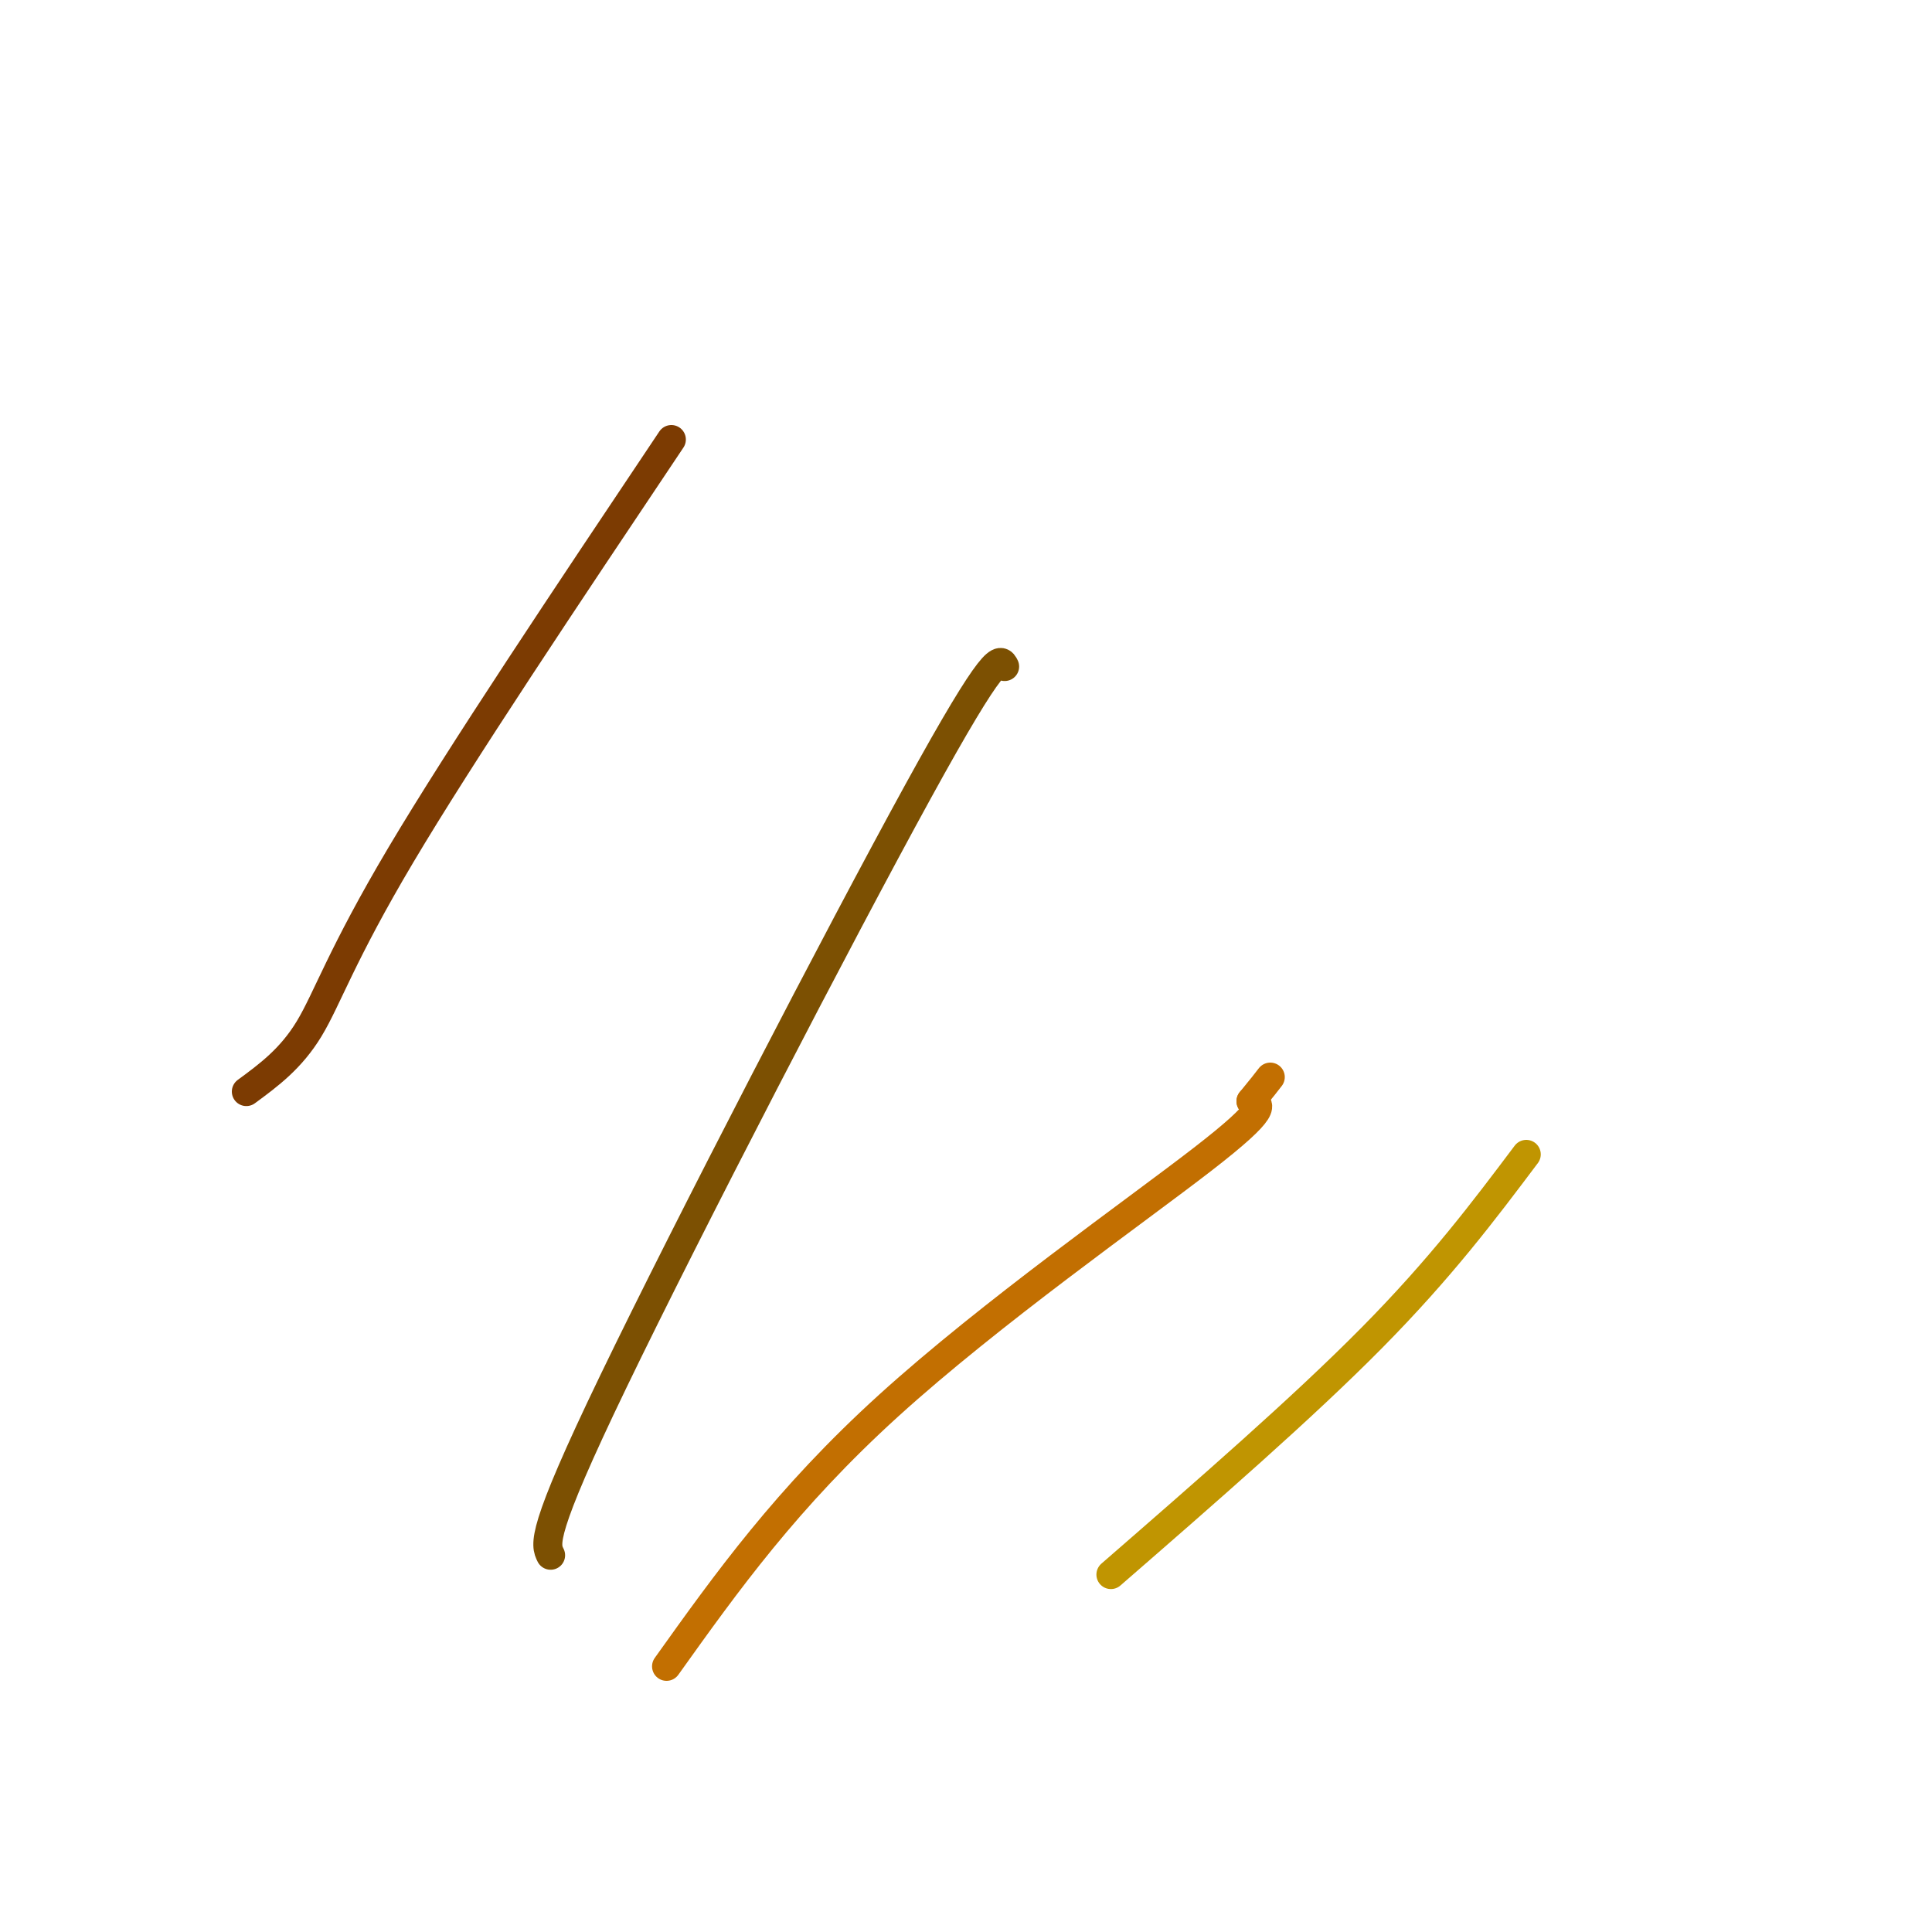 <svg viewBox='0 0 400 400' version='1.1' xmlns='http://www.w3.org/2000/svg' xmlns:xlink='http://www.w3.org/1999/xlink'><g fill='none' stroke='#7C3B02' stroke-width='6' stroke-linecap='round' stroke-linejoin='round'><path d='M51,226c4.622,-3.400 9.244,-6.800 13,-13c3.756,-6.200 6.644,-15.200 19,-36c12.356,-20.800 34.178,-53.400 56,-86'/></g>
<g fill='none' stroke='#7C5002' stroke-width='6' stroke-linecap='round' stroke-linejoin='round'><path d='M114,322c-1.111,-2.222 -2.222,-4.444 13,-36c15.222,-31.556 46.778,-92.444 63,-122c16.222,-29.556 17.111,-27.778 18,-26'/></g>
<g fill='none' stroke='#C26F01' stroke-width='6' stroke-linecap='round' stroke-linejoin='round'><path d='M138,345c12.422,-17.400 24.844,-34.800 46,-54c21.156,-19.200 51.044,-40.200 65,-51c13.956,-10.800 11.978,-11.400 10,-12'/><path d='M259,228c2.333,-2.833 3.167,-3.917 4,-5'/></g>
<g fill='none' stroke='#C09501' stroke-width='6' stroke-linecap='round' stroke-linejoin='round'><path d='M230,326c19.833,-17.250 39.667,-34.500 54,-49c14.333,-14.500 23.167,-26.250 32,-38'/></g>
</svg>